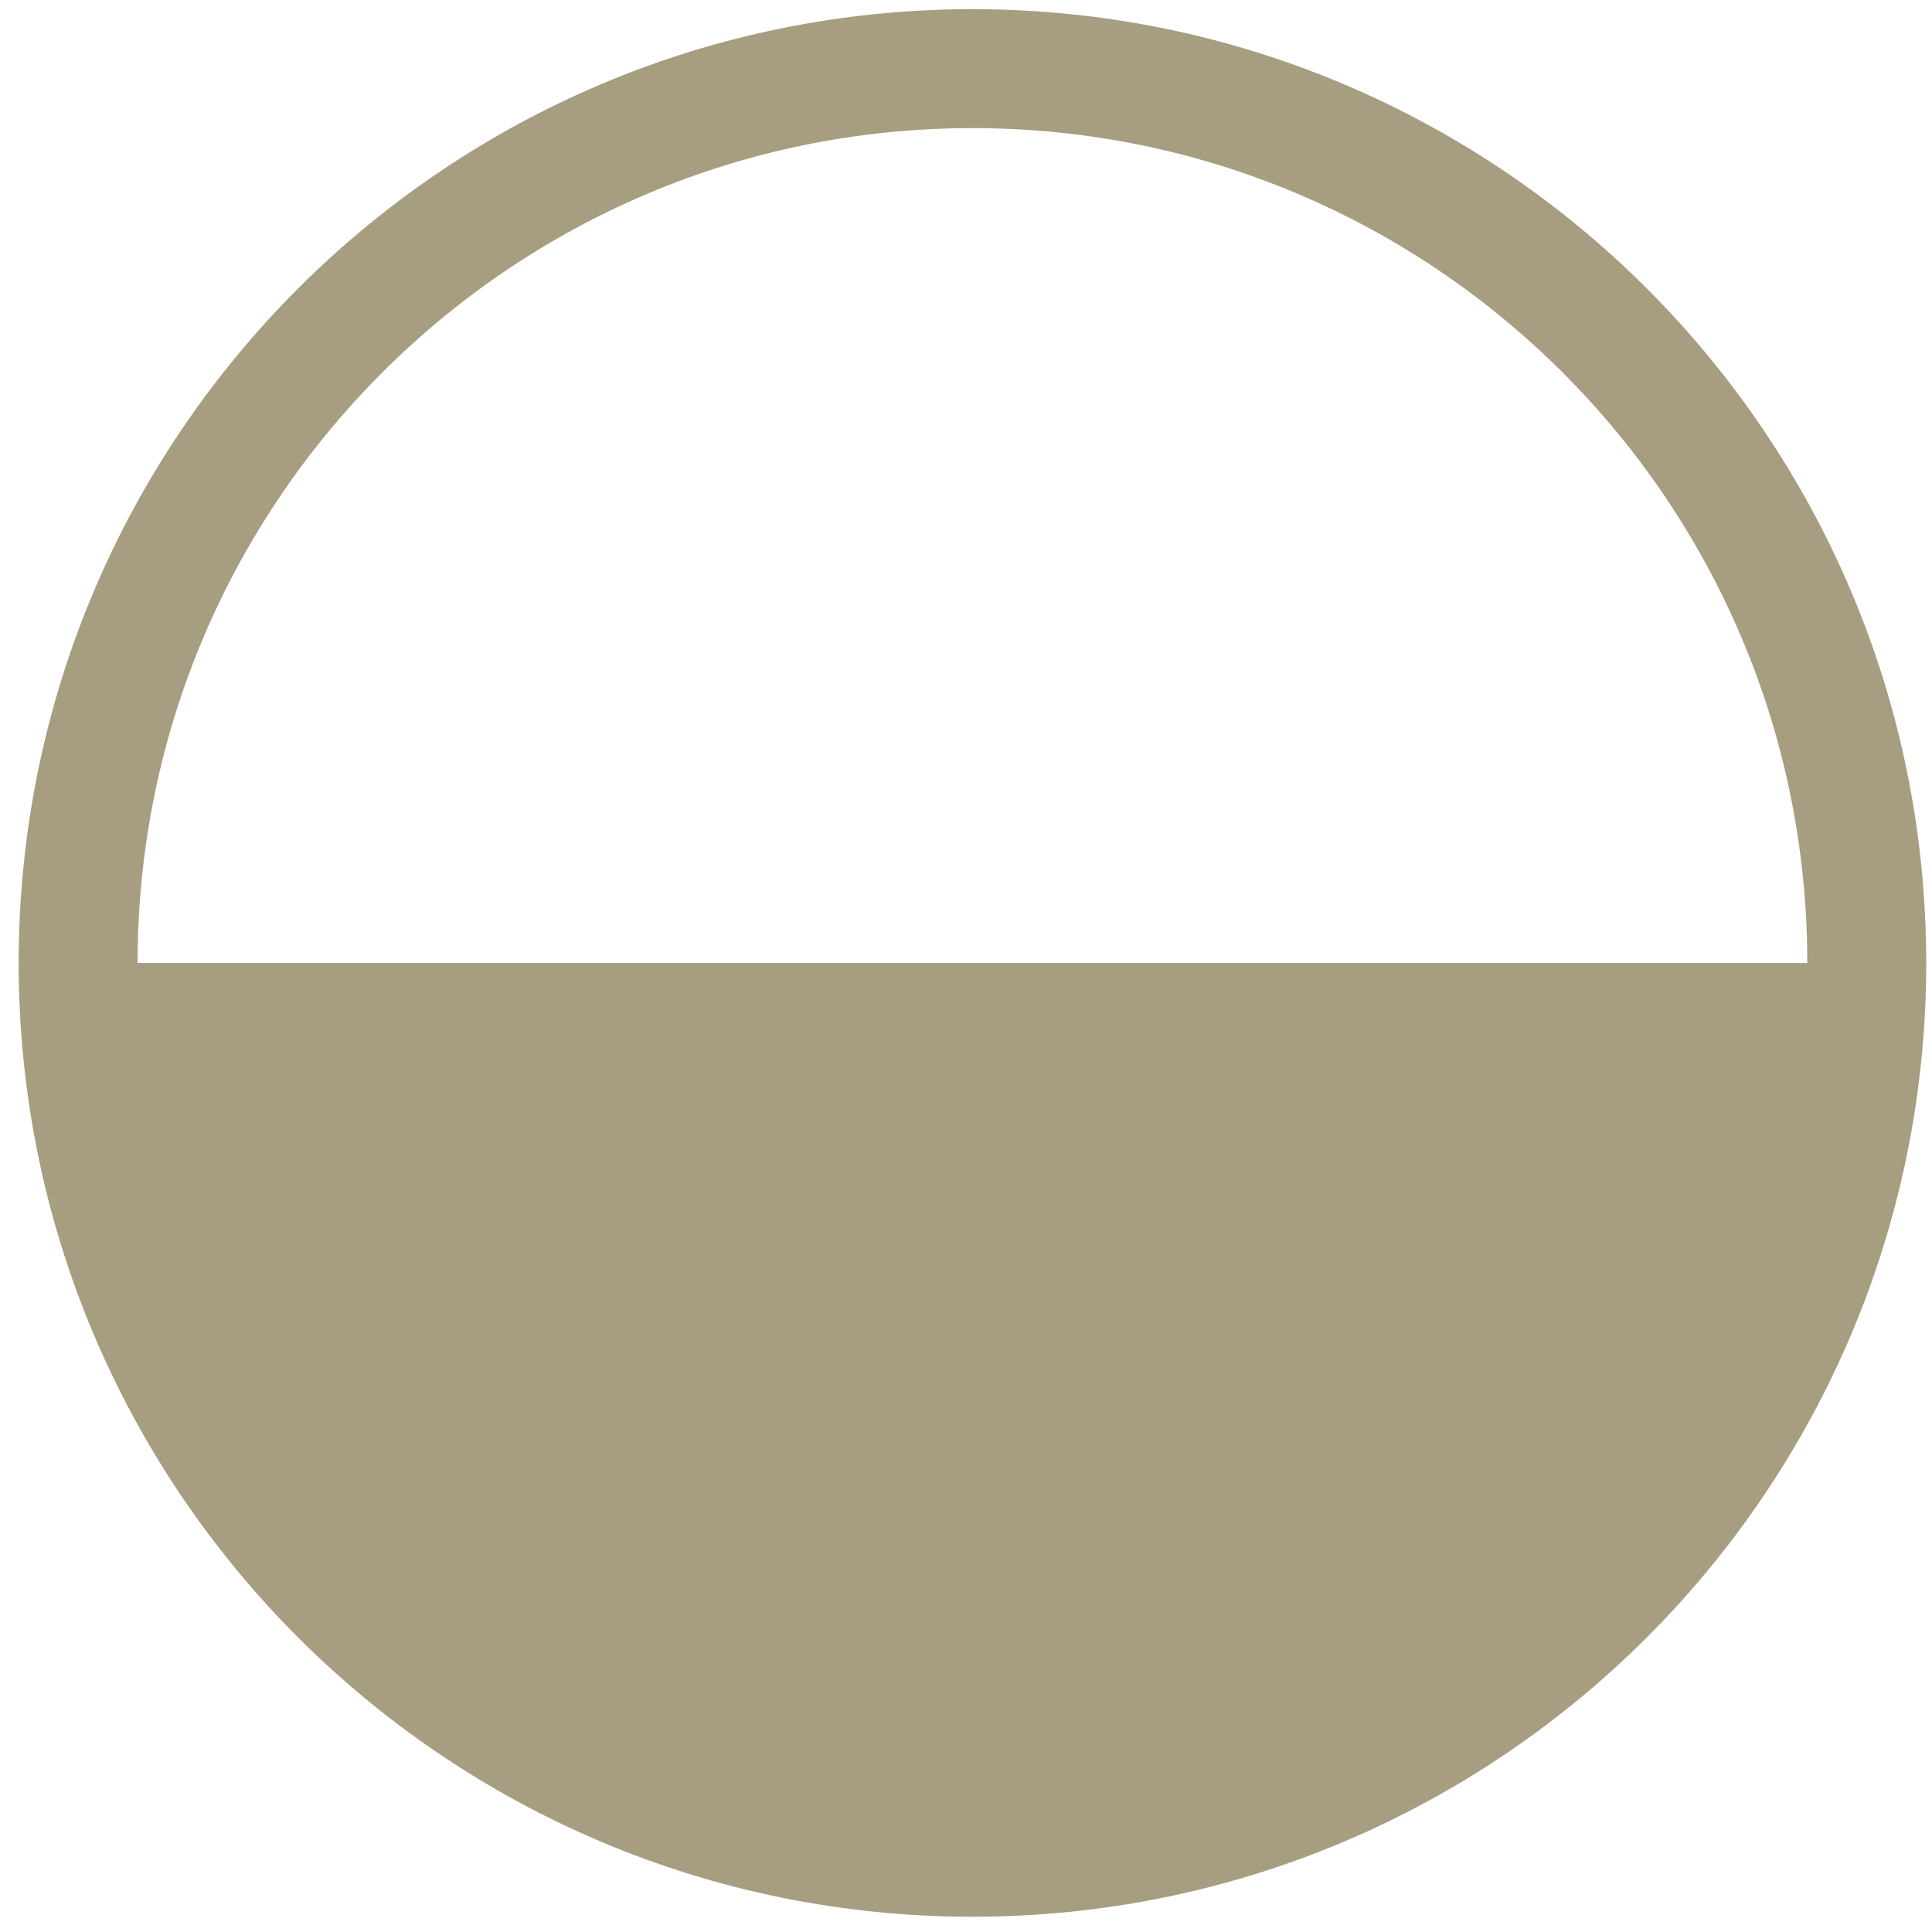 <svg width="102" height="102" viewBox="0 0 102 102" fill="none" xmlns="http://www.w3.org/2000/svg">
<path d="M51.341 1.001C23.817 1.001 1.502 23.316 1.502 50.84C1.502 78.365 23.817 100.68 51.341 100.68C78.867 100.68 101.181 78.365 101.181 50.84C101.181 23.316 78.867 1.001 51.341 1.001ZM51.341 4.324C76.99 4.324 97.858 25.191 97.858 50.84H4.825C4.825 25.191 25.693 4.324 51.341 4.324Z" fill="#A79D80"/>
<path d="M51.341 98.055C77.417 98.055 98.556 76.916 98.556 50.84C98.556 24.763 77.417 3.624 51.341 3.624C25.264 3.624 4.125 24.763 4.125 50.84C4.125 76.916 25.264 98.055 51.341 98.055Z" stroke="#A79D80" stroke-width="6.279" stroke-miterlimit="22.926"/>
</svg>
